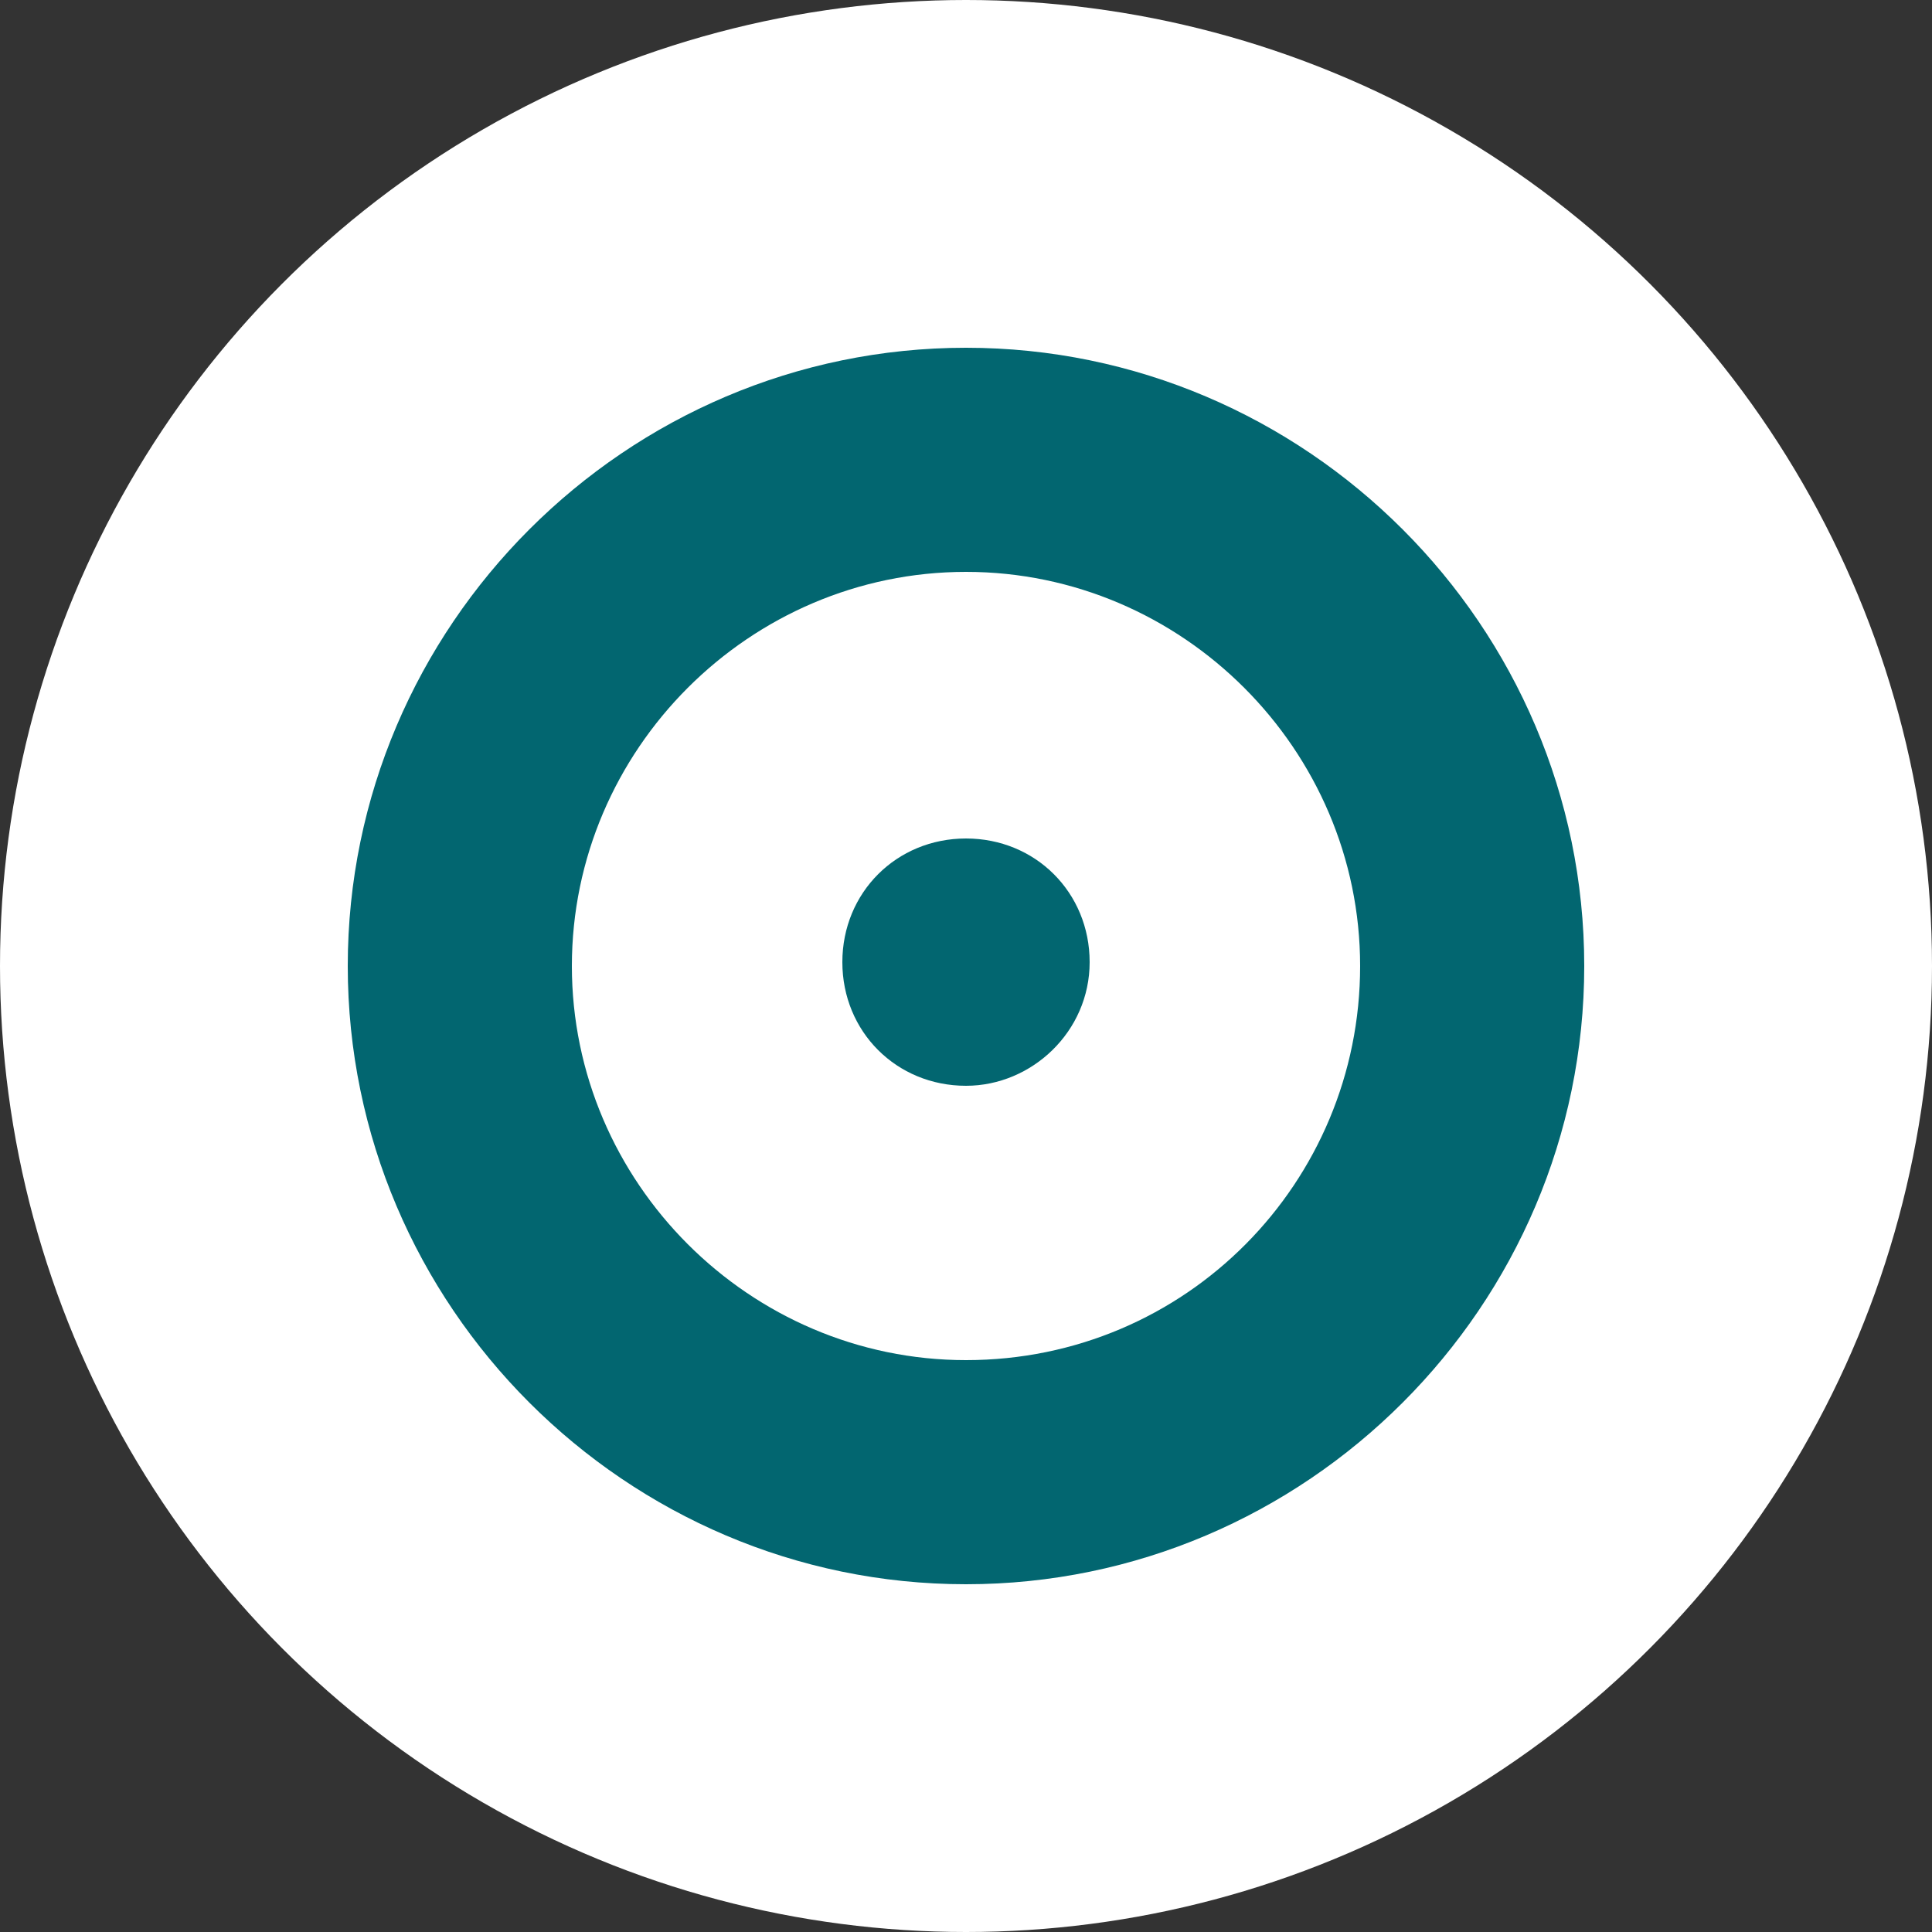 <?xml version="1.0" encoding="utf-8"?>
<svg xmlns="http://www.w3.org/2000/svg" id="Layer_1" version="1.1" viewBox="0 0 50 50">
  
  <rect x="0" y="0" width="50" height="50" fill="#333333" stroke="none"/>
  
  <defs>
    <style>
      .st0 {
        fill: #026670;
      }

      .st1 {
        fill: #fff;
      }
    </style>
  </defs>
  <circle class="st1" cx="25" cy="25" r="25"/>
  <path class="st0" d="M25,9c-8.8,0-16,7.2-16,16s7.2,16,16,16,16-7.2,16-16-7.2-16-16-16ZM25,35.2c-5.6,0-10.2-4.6-10.2-10.2s4.6-10.2,10.2-10.2,10.2,4.6,10.2,10.2-4.5,10.2-10.2,10.2Z"/>
  <path class="st0" d="M25,28.1c1.7,0,3.2-1.4,3.2-3.2s-1.4-3.2-3.2-3.2-3.2,1.4-3.2,3.2,1.4,3.2,3.2,3.2Z"/>
</svg>
